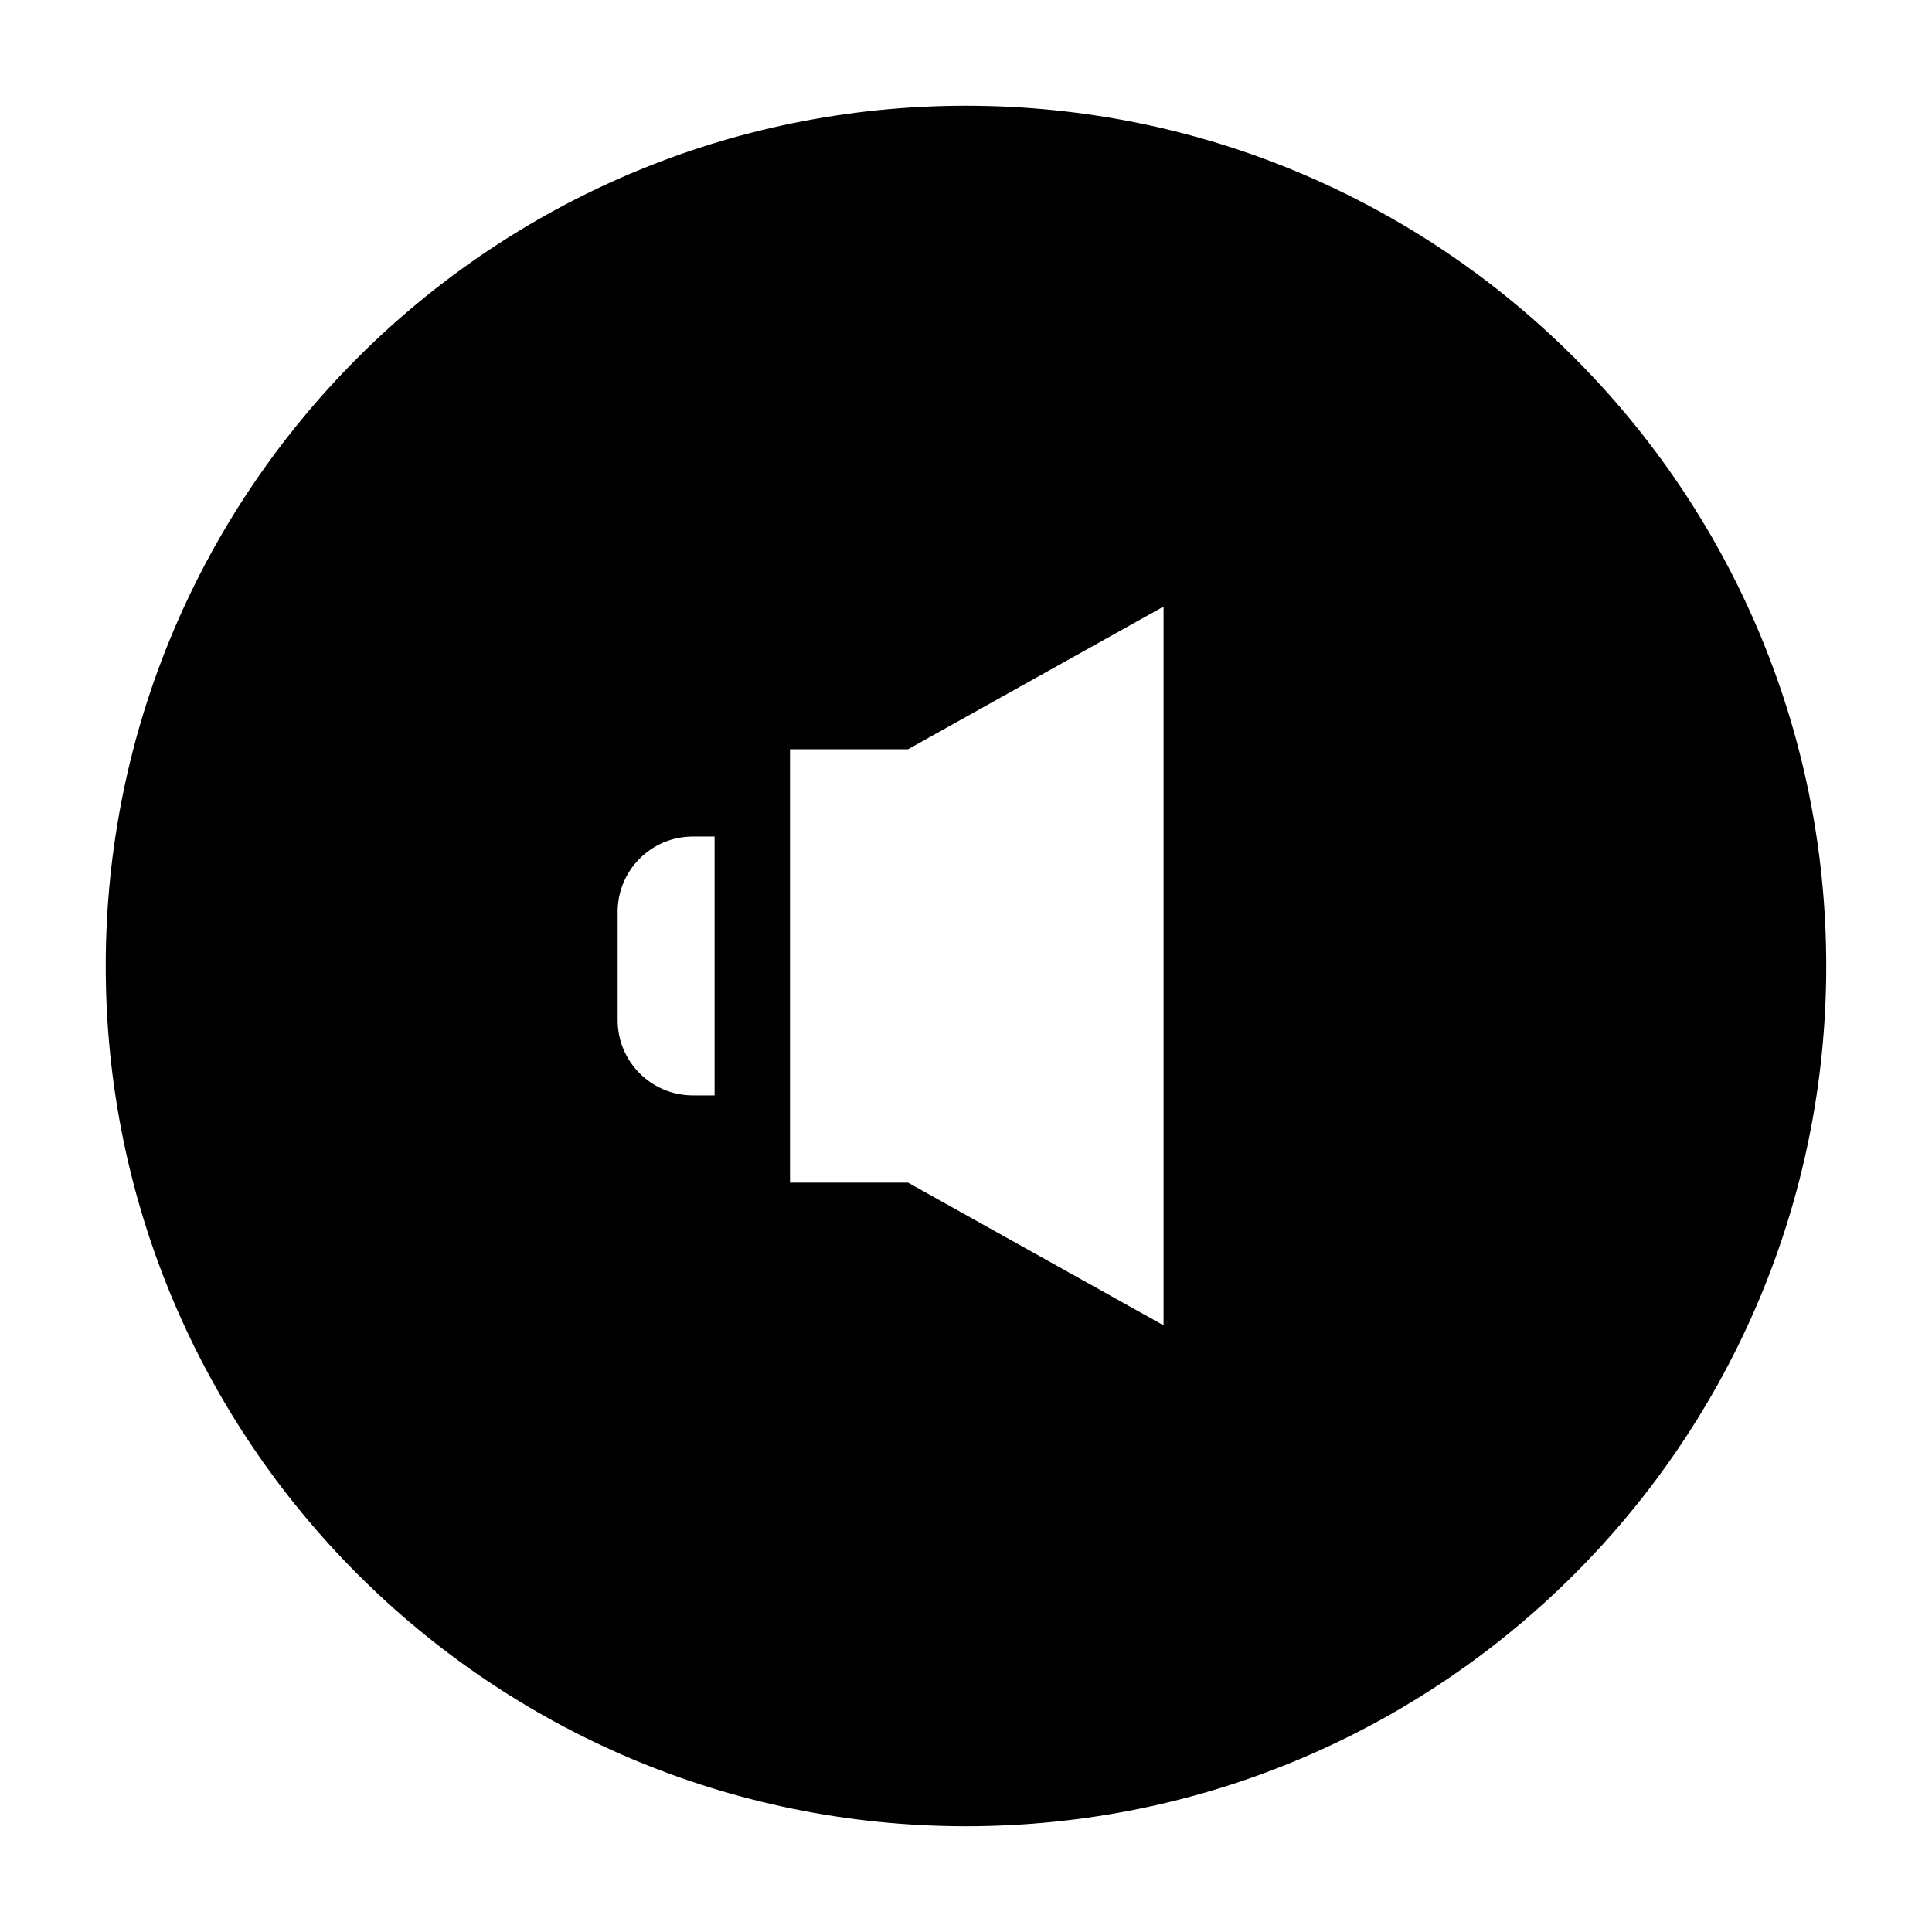 <?xml version="1.0" encoding="UTF-8"?>
<!-- Uploaded to: SVG Repo, www.svgrepo.com, Generator: SVG Repo Mixer Tools -->
<svg fill="#000000" width="800px" height="800px" version="1.1" viewBox="144 144 512 512" xmlns="http://www.w3.org/2000/svg">
 <path d="m400 172.02c-125.91 0-227.98 102.07-227.98 227.98 0 125.91 102.07 227.97 227.97 227.97 125.91 0 227.98-102.07 227.98-227.97 0-125.91-102.07-227.98-227.97-227.98zm-66.629 262.27h-5.754c-11.008 0-19.938-8.926-19.938-19.938v-28.723c0-11.012 8.926-19.938 19.938-19.938h5.754zm118.98-34.297v95.234l-67.711-37.816h-31.285v-114.85h31.285l67.711-37.816z"/>
</svg>